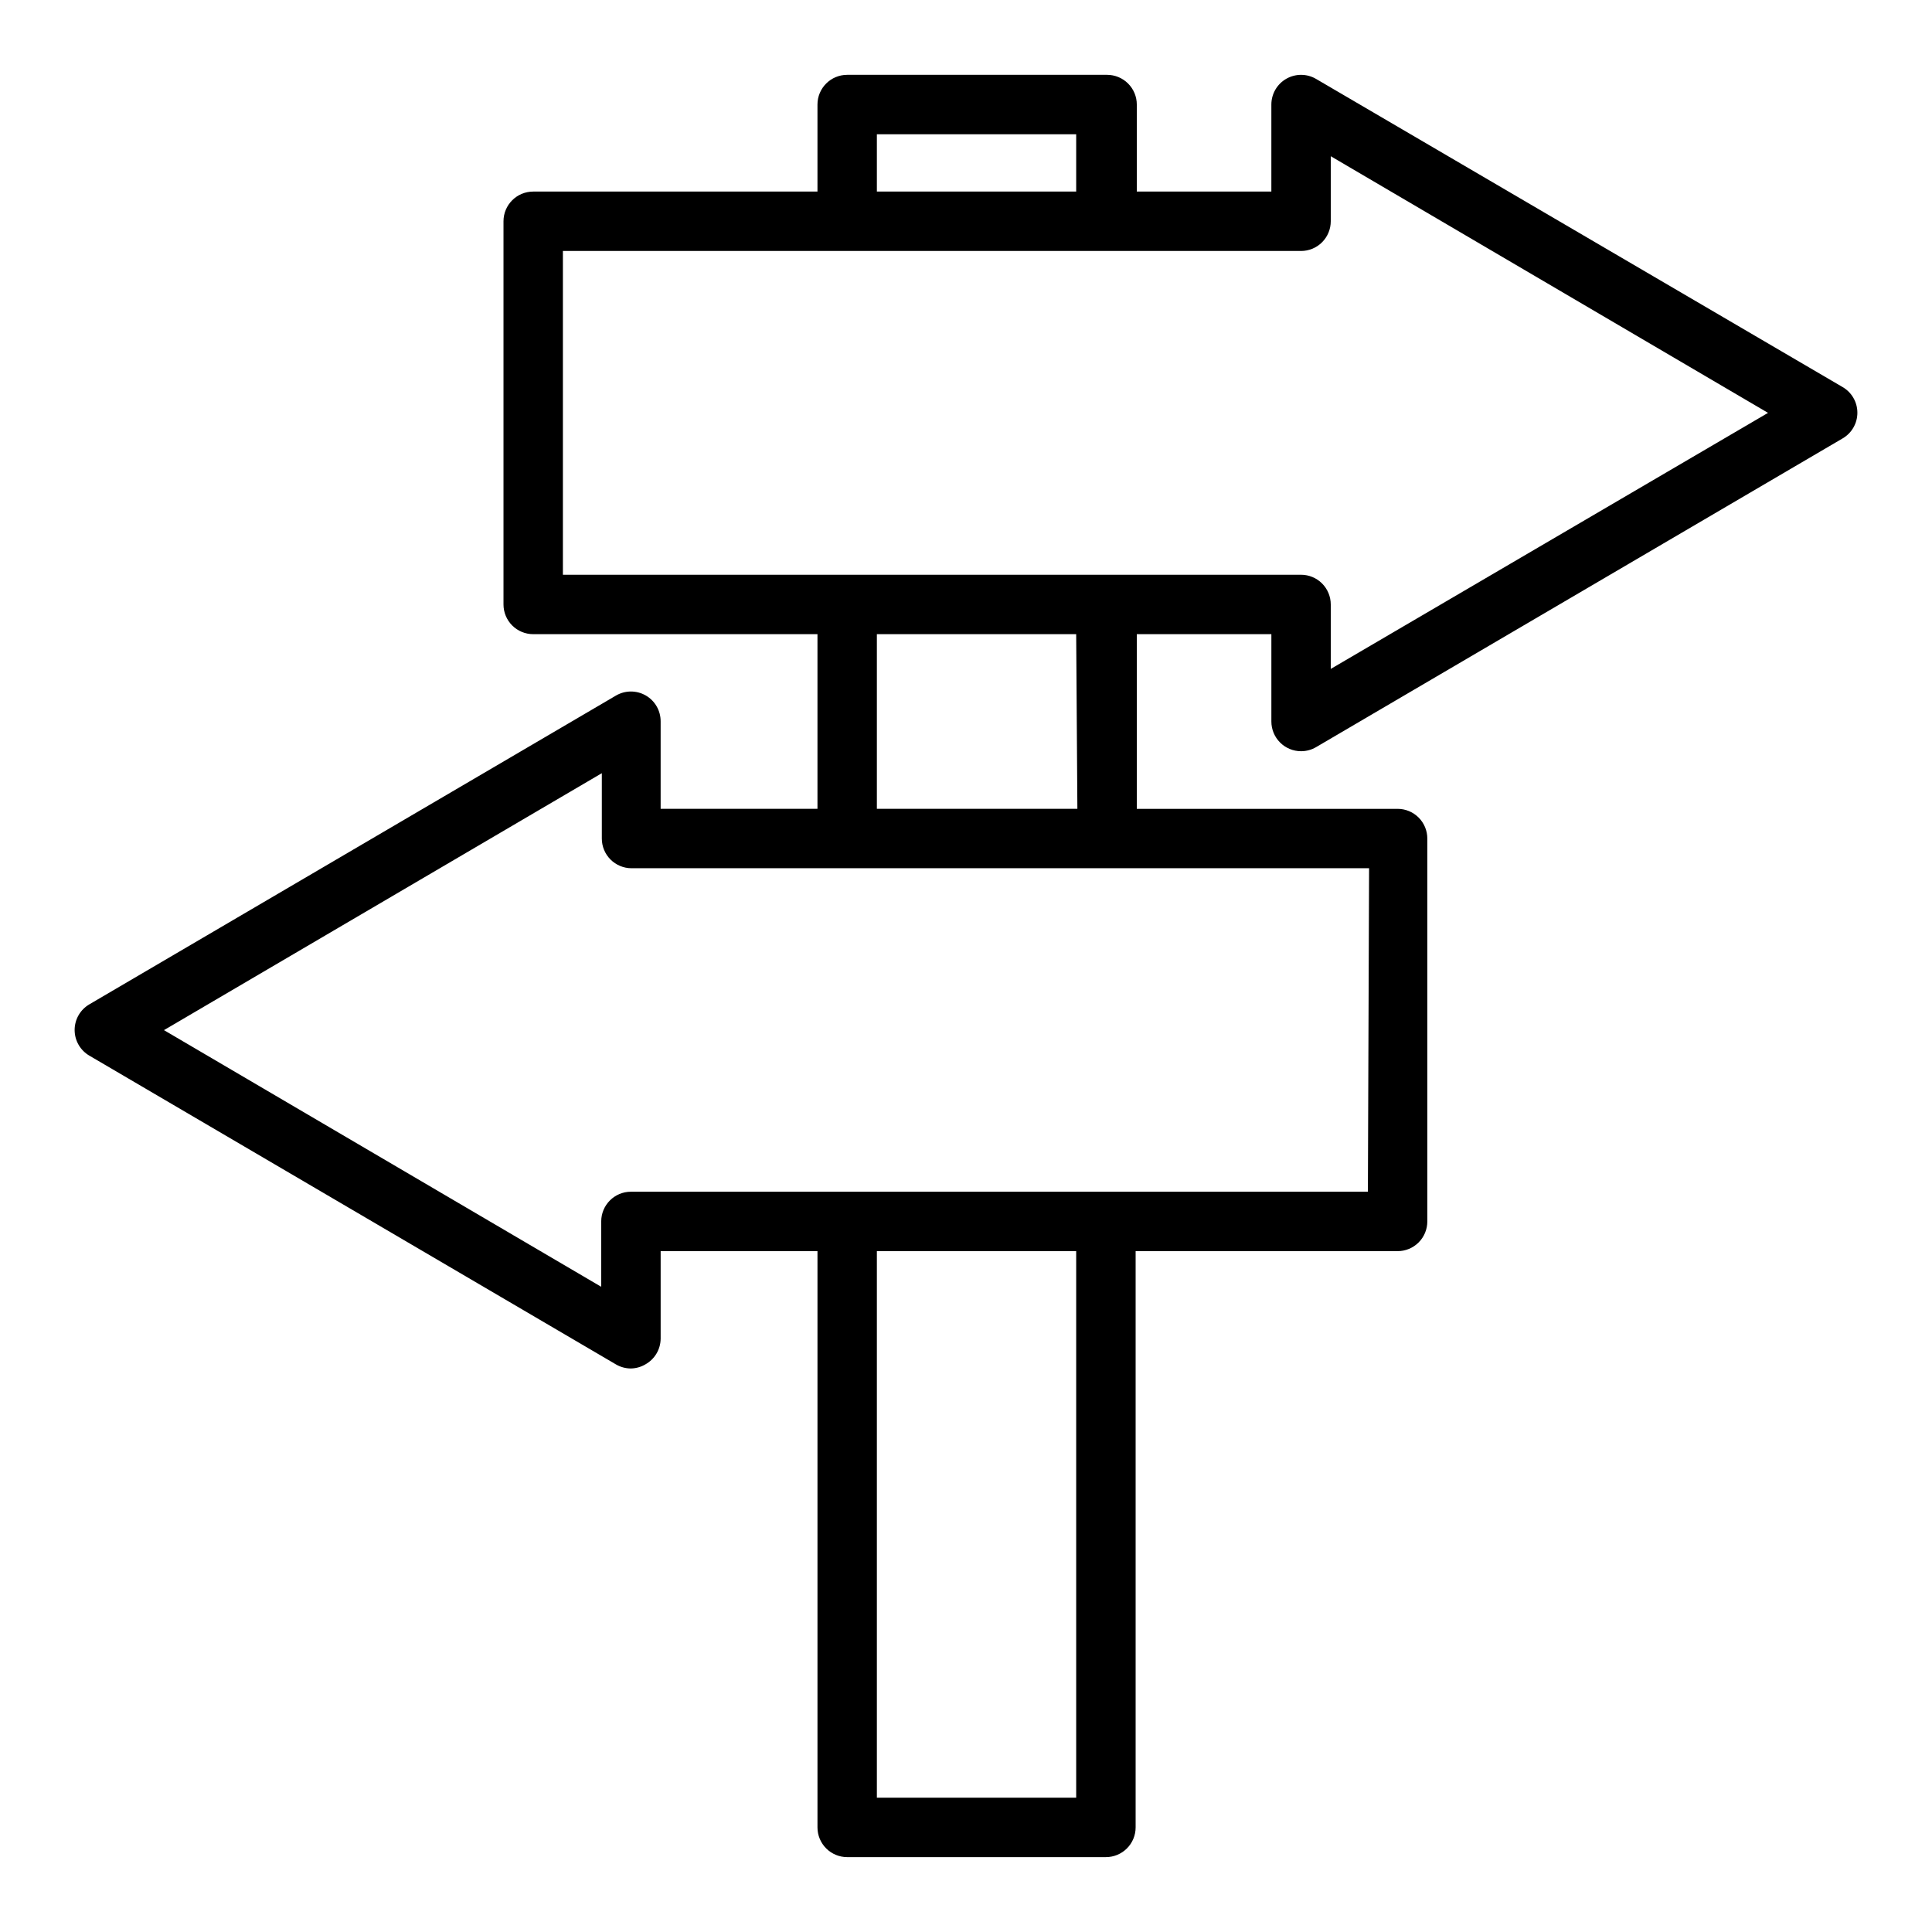 <?xml version="1.0" encoding="UTF-8"?>
<!-- Uploaded to: ICON Repo, www.svgrepo.com, Generator: ICON Repo Mixer Tools -->
<svg fill="#000000" width="800px" height="800px" version="1.1" viewBox="144 144 512 512" xmlns="http://www.w3.org/2000/svg">
 <path d="m632.3 246.57-139.49-81.633c-2.434-1.445-5.453-1.469-7.91-0.07-2.457 1.398-3.977 4.012-3.977 6.84v23.062h-35.66v-23.062c0-2.09-0.828-4.09-2.305-5.566-1.477-1.477-3.481-2.309-5.566-2.309h-68.879c-4.348 0-7.875 3.527-7.875 7.875v23.062h-75.332c-4.348 0-7.875 3.527-7.875 7.875v101.55-0.004c0 2.09 0.832 4.09 2.309 5.566 1.477 1.477 3.477 2.305 5.566 2.305h75.332v46.289h-41.562v-23.145c0.027-2.84-1.48-5.481-3.941-6.898-2.465-1.418-5.5-1.398-7.945 0.051l-139.49 81.789c-2.43 1.41-3.922 4.004-3.922 6.809 0 2.809 1.492 5.402 3.922 6.812l139.49 81.789c1.215 0.723 2.602 1.102 4.016 1.102 1.359-0.027 2.688-0.406 3.856-1.102 2.453-1.379 3.984-3.957 4.016-6.769v-23.223h41.562v152.72c0 2.086 0.832 4.09 2.309 5.566 1.477 1.473 3.477 2.305 5.566 2.305h68.566-0.004c2.09 0 4.09-0.832 5.566-2.305 1.477-1.477 2.309-3.481 2.309-5.566v-152.72h69.43c2.09 0 4.09-0.828 5.566-2.305 1.477-1.477 2.305-3.481 2.305-5.566v-101.47c0-2.086-0.828-4.09-2.305-5.566-1.477-1.477-3.477-2.305-5.566-2.305h-69.117v-46.289h35.66v23.145c0 2.09 0.832 4.09 2.309 5.566 1.473 1.477 3.477 2.305 5.566 2.305 1.41 0 2.797-0.379 4.012-1.102l139.49-81.789c2.43-1.41 3.922-4.004 3.922-6.809 0-2.809-1.492-5.402-3.922-6.809zm-255.92-66.992h52.82v15.191h-52.82zm52.82 440.83h-52.82v-144.84h52.82zm77.305-160.59h-195.3c-4.348 0-7.875 3.527-7.875 7.875v17.32l-115.88-68.016 116.04-68.094v17.32-0.004c0 2.09 0.828 4.09 2.305 5.566 1.477 1.477 3.481 2.305 5.566 2.305h195.46zm-76.988-101.47h-53.137v-46.289h52.82zm67.148-37.078v-17.082c0-2.086-0.832-4.09-2.309-5.566-1.473-1.477-3.477-2.305-5.562-2.305h-195.62v-85.805h195.62c2.086 0 4.09-0.828 5.562-2.305 1.477-1.477 2.309-3.481 2.309-5.566v-17.242l115.88 68.016z"/>
</svg>
